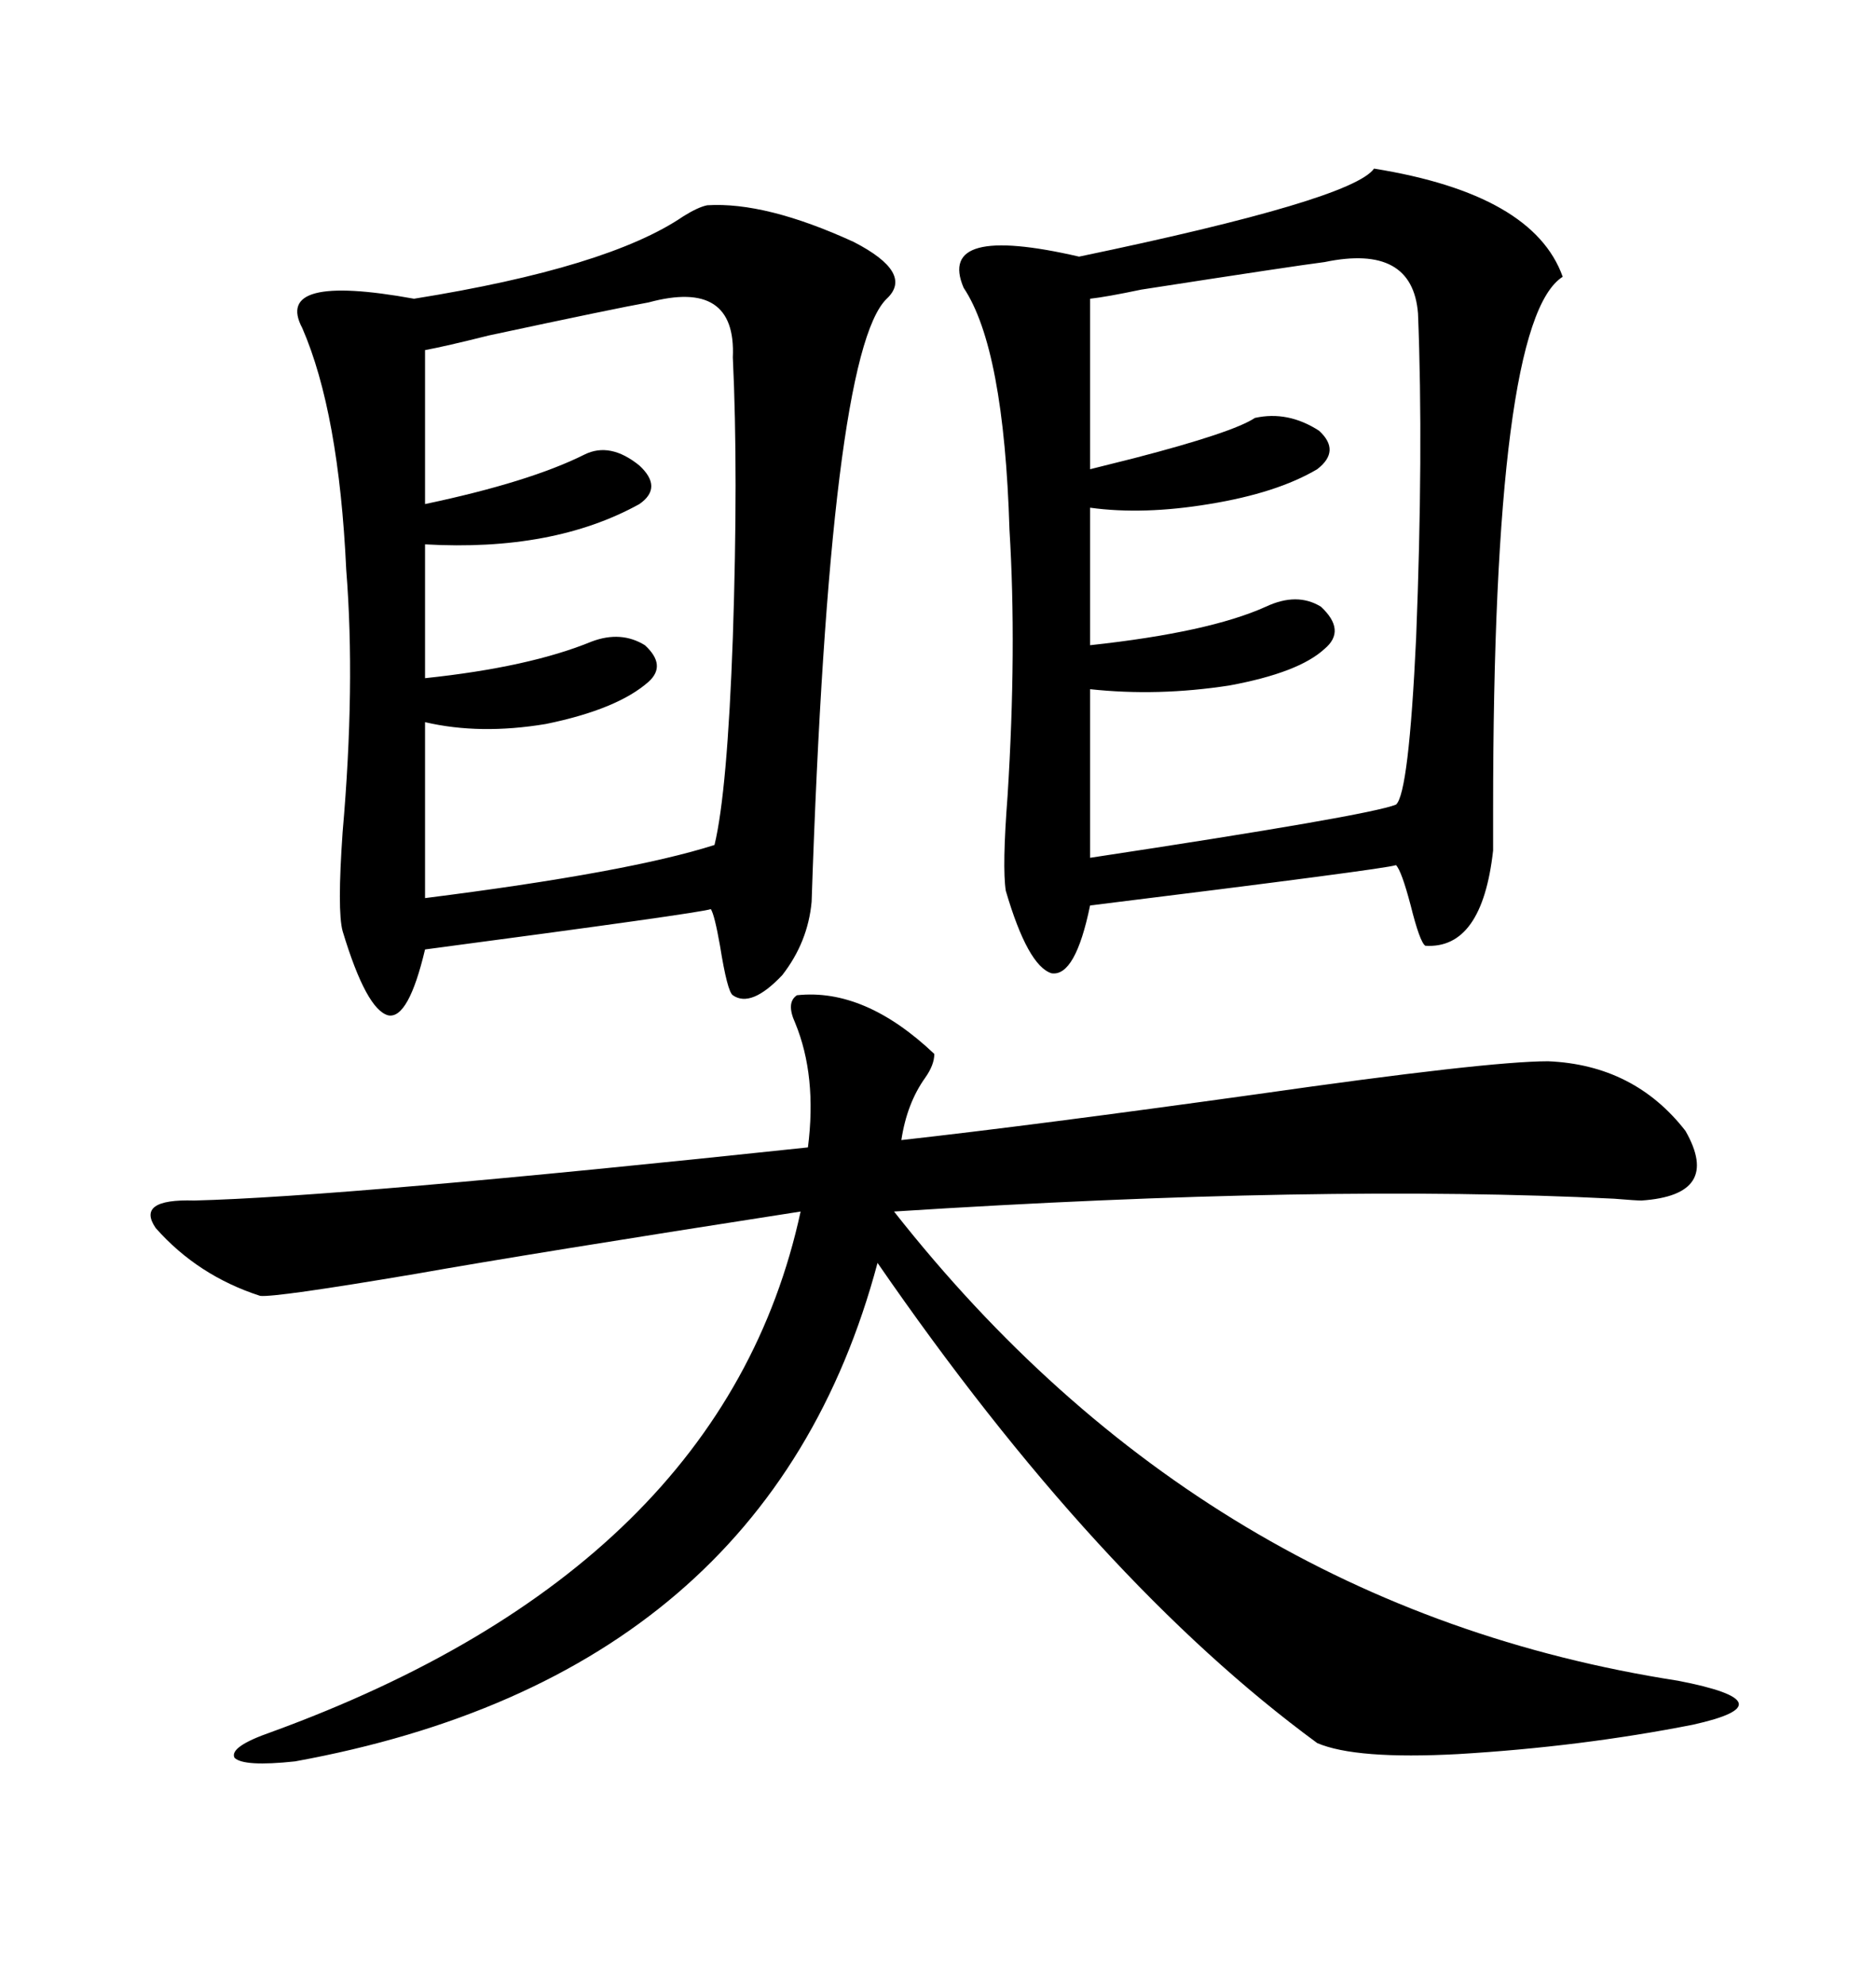 <svg xmlns="http://www.w3.org/2000/svg" xmlns:xlink="http://www.w3.org/1999/xlink" width="300" height="317.285"><path d="M219.73 26.95L219.73 26.95Q245.21 31.05 249.90 44.24L249.90 44.24Q238.77 51.27 238.77 129.49L238.77 129.49Q238.77 133.89 238.77 135.94L238.77 135.94Q237.01 151.76 227.93 151.17L227.93 151.17Q227.05 150.59 225.59 144.73L225.59 144.73Q224.12 139.16 223.24 138.28L223.24 138.28Q221.78 138.87 174.32 144.73L174.32 144.73Q171.97 156.15 168.16 155.57L168.16 155.57Q164.36 154.39 160.84 142.38L160.84 142.38Q160.25 138.57 161.13 127.15L161.13 127.15Q162.60 103.71 161.43 84.67L161.43 84.67Q160.55 55.66 154.10 46.00L154.10 46.00Q149.71 35.74 172.56 41.02L172.56 41.02Q216.21 31.93 219.73 26.95ZM113.09 32.81L113.09 32.81Q122.46 32.23 136.52 38.67L136.52 38.67Q146.19 43.65 141.80 47.75L141.80 47.75Q132.71 56.54 129.79 144.14L129.79 144.14Q129.20 150.59 125.10 155.86L125.10 155.86Q120.12 161.13 117.19 159.08L117.19 159.08Q116.31 158.50 115.14 151.17L115.14 151.17Q114.26 146.19 113.67 145.31L113.67 145.31Q112.21 145.90 67.97 151.76L67.97 151.76Q65.33 162.89 62.11 162.30L62.11 162.30Q58.59 161.43 54.79 148.83L54.79 148.83Q53.91 145.61 54.79 133.01L54.79 133.01Q56.84 109.57 55.37 91.11L55.37 91.11Q54.20 65.92 48.34 52.44L48.34 52.44Q43.65 43.65 66.21 47.75L66.21 47.75Q97.27 42.77 109.28 34.57L109.28 34.57Q111.62 33.11 113.09 32.81ZM127.44 159.08L127.44 159.08Q138.28 157.91 149.41 168.46L149.41 168.46Q149.41 170.21 147.95 172.27L147.95 172.27Q145.02 176.37 144.14 182.23L144.14 182.23Q165.23 179.88 200.98 174.90L200.98 174.90Q237.89 169.63 247.56 169.63L247.56 169.63Q261.33 170.21 269.53 180.76L269.53 180.76Q275.39 191.02 262.50 191.89L262.50 191.89Q261.62 191.89 258.11 191.60L258.11 191.60Q211.52 189.26 142.97 193.65L142.97 193.65Q192.77 256.93 268.36 268.65L268.36 268.65Q277.44 270.41 278.03 272.17L278.03 272.17Q278.61 273.93 270.70 275.68L270.70 275.68Q252.83 279.20 233.20 280.37L233.20 280.37Q216.80 281.25 210.64 278.61L210.64 278.61Q175.49 252.83 140.33 201.86L140.33 201.86Q122.75 267.77 47.17 281.54L47.17 281.54Q38.96 282.42 37.50 280.96L37.50 280.96Q36.62 279.20 43.36 276.86L43.36 276.86Q115.72 250.49 128.03 193.65L128.03 193.65Q84.67 200.39 66.50 203.61L66.50 203.61Q43.95 207.42 41.60 207.13L41.60 207.13Q31.64 203.91 24.90 196.29L24.90 196.29Q21.68 191.60 31.05 191.89L31.05 191.89Q54.79 191.31 129.20 183.40L129.20 183.40Q130.66 171.97 127.15 163.48L127.15 163.48Q125.68 160.25 127.44 159.08ZM211.82 41.89L211.82 41.89Q207.13 42.48 182.52 46.29L182.52 46.29Q176.95 47.46 174.32 47.75L174.32 47.75L174.32 75Q176.66 74.41 181.35 73.24L181.35 73.24Q197.17 69.14 200.68 66.80L200.68 66.80Q205.96 65.63 210.94 68.85L210.94 68.85Q214.45 72.07 210.64 75L210.64 75Q204.20 78.81 193.36 80.57L193.36 80.57Q182.81 82.32 174.32 81.15L174.32 81.15L174.32 103.13Q193.36 101.07 202.44 96.97L202.44 96.97Q207.42 94.63 211.23 96.97L211.23 96.97Q215.33 100.78 211.82 103.71L211.82 103.71Q207.71 107.52 196.58 109.57L196.58 109.57Q185.16 111.33 174.32 110.16L174.32 110.16L174.32 137.11Q218.85 130.37 223.24 128.61L223.24 128.61Q225.29 126.86 226.46 101.95L226.46 101.95Q227.64 72.07 226.76 50.10L226.76 50.10Q225.88 38.96 211.82 41.89ZM103.71 48.34L103.71 48.34Q98.73 49.22 78.22 53.61L78.22 53.61Q71.19 55.37 67.97 55.96L67.97 55.96L67.97 80.57Q84.67 77.05 93.46 72.66L93.46 72.66Q97.56 70.61 102.25 74.41L102.25 74.41Q106.05 77.93 102.25 80.57L102.25 80.57Q88.48 88.18 67.97 87.01L67.97 87.01L67.97 108.40Q84.67 106.64 94.63 102.54L94.63 102.54Q99.32 100.78 103.13 103.13L103.13 103.13Q106.64 106.35 103.71 108.98L103.71 108.98Q98.73 113.38 87.30 115.72L87.30 115.72Q76.76 117.48 67.97 115.43L67.97 115.43L67.97 143.55Q100.49 139.45 114.26 135.06L114.26 135.06Q116.31 126.56 117.19 101.95L117.19 101.95Q118.07 75.59 117.19 57.13L117.19 57.13Q117.77 44.53 103.71 48.34Z"/></svg>